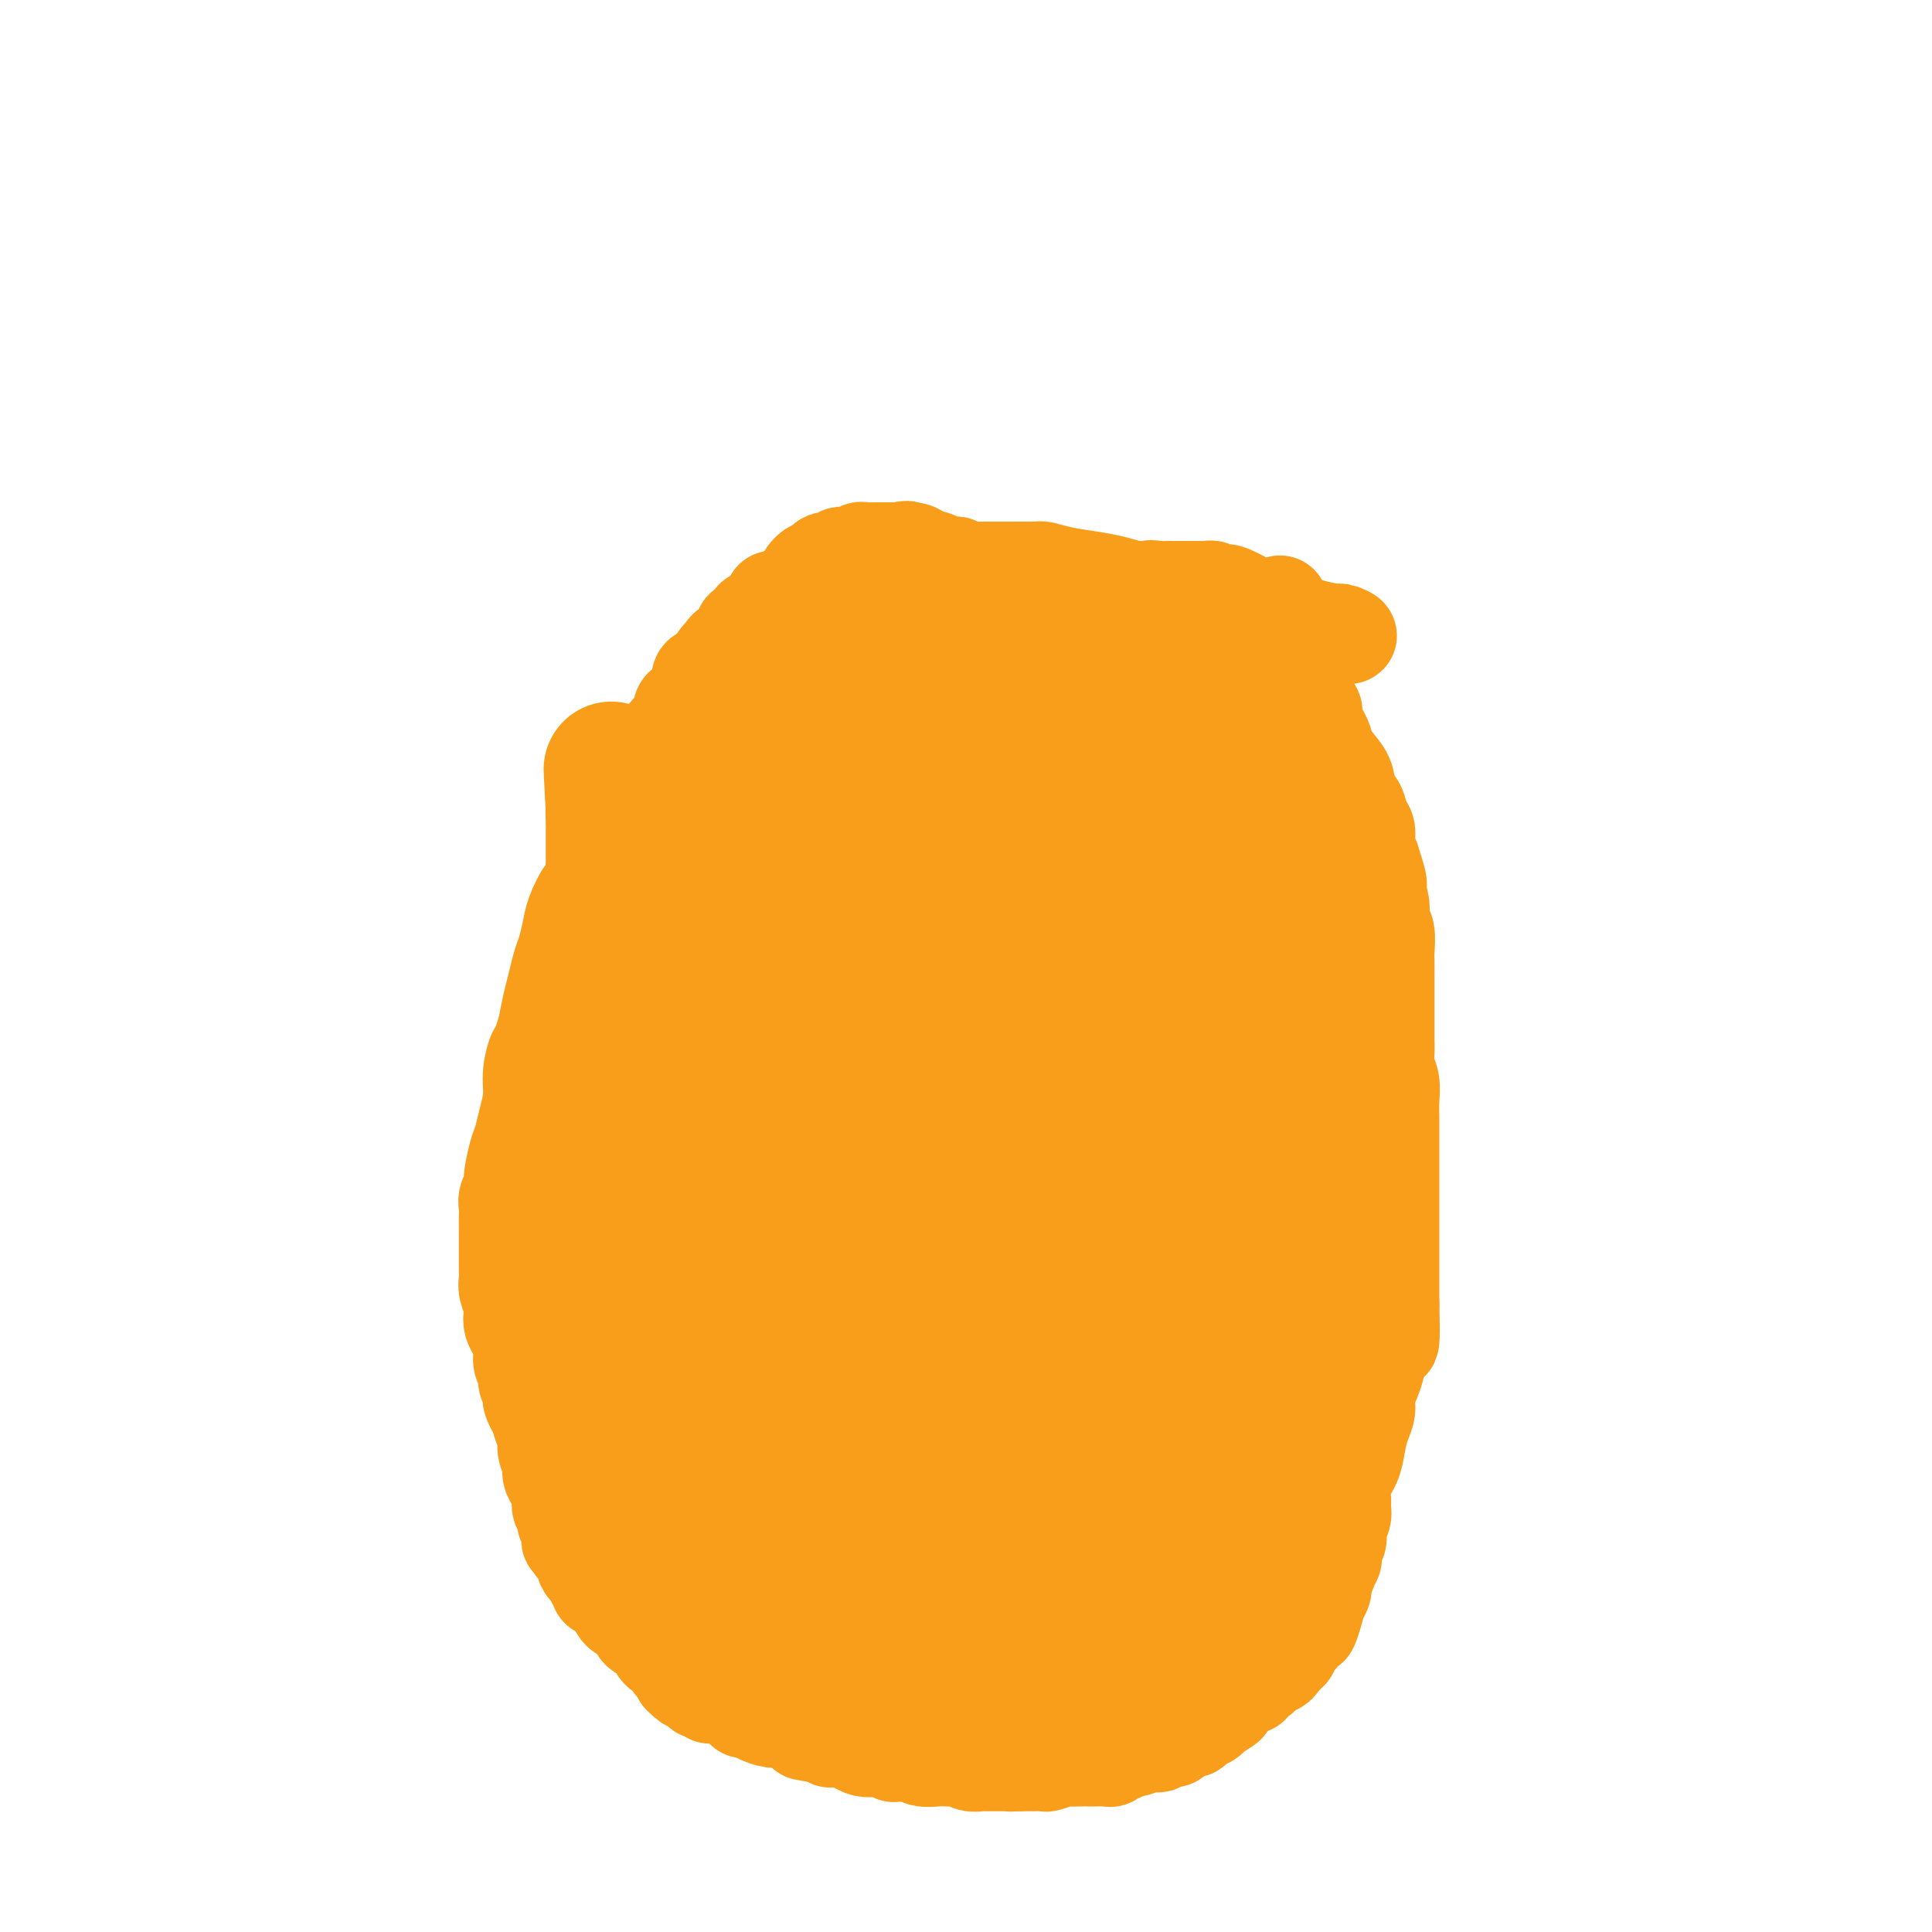<svg viewBox='0 0 400 400' version='1.1' xmlns='http://www.w3.org/2000/svg' xmlns:xlink='http://www.w3.org/1999/xlink'><g fill='none' stroke='#F99E1B' stroke-width='20' stroke-linecap='round' stroke-linejoin='round'><path d='M160,127c-0.309,0.002 -0.618,0.004 -1,0c-0.382,-0.004 -0.837,-0.015 -1,0c-0.163,0.015 -0.033,0.056 0,0c0.033,-0.056 -0.030,-0.208 0,0c0.030,0.208 0.154,0.778 0,1c-0.154,0.222 -0.585,0.097 -1,0c-0.415,-0.097 -0.815,-0.165 -1,0c-0.185,0.165 -0.155,0.565 0,1c0.155,0.435 0.435,0.905 0,1c-0.435,0.095 -1.584,-0.187 -2,0c-0.416,0.187 -0.101,0.842 0,1c0.101,0.158 -0.014,-0.183 0,0c0.014,0.183 0.158,0.889 0,1c-0.158,0.111 -0.616,-0.372 -1,0c-0.384,0.372 -0.694,1.601 -1,2c-0.306,0.399 -0.607,-0.030 -1,0c-0.393,0.030 -0.879,0.519 -1,1c-0.121,0.481 0.122,0.954 0,1c-0.122,0.046 -0.610,-0.334 -1,0c-0.390,0.334 -0.683,1.381 -1,2c-0.317,0.619 -0.659,0.809 -1,1'/><path d='M147,139c-2.178,2.111 -1.124,1.387 -1,1c0.124,-0.387 -0.683,-0.437 -1,0c-0.317,0.437 -0.144,1.360 0,2c0.144,0.640 0.259,0.996 0,1c-0.259,0.004 -0.892,-0.346 -1,0c-0.108,0.346 0.309,1.387 0,2c-0.309,0.613 -1.343,0.797 -2,1c-0.657,0.203 -0.936,0.423 -1,1c-0.064,0.577 0.086,1.511 0,2c-0.086,0.489 -0.408,0.535 -1,1c-0.592,0.465 -1.454,1.350 -2,2c-0.546,0.650 -0.775,1.065 -1,2c-0.225,0.935 -0.446,2.390 -1,3c-0.554,0.610 -1.443,0.375 -2,1c-0.557,0.625 -0.783,2.108 -1,3c-0.217,0.892 -0.424,1.191 -1,2c-0.576,0.809 -1.520,2.128 -2,3c-0.480,0.872 -0.496,1.299 -1,2c-0.504,0.701 -1.497,1.677 -2,3c-0.503,1.323 -0.515,2.992 -1,4c-0.485,1.008 -1.443,1.354 -2,2c-0.557,0.646 -0.712,1.593 -1,3c-0.288,1.407 -0.707,3.276 -1,4c-0.293,0.724 -0.460,0.303 -1,1c-0.540,0.697 -1.454,2.510 -2,4c-0.546,1.490 -0.724,2.655 -1,4c-0.276,1.345 -0.651,2.869 -1,4c-0.349,1.131 -0.671,1.870 -1,3c-0.329,1.130 -0.666,2.650 -1,4c-0.334,1.350 -0.667,2.528 -1,4c-0.333,1.472 -0.667,3.236 -1,5'/><path d='M113,213c-2.091,6.523 -1.817,4.829 -2,5c-0.183,0.171 -0.822,2.206 -1,4c-0.178,1.794 0.106,3.345 0,5c-0.106,1.655 -0.602,3.412 -1,5c-0.398,1.588 -0.699,3.006 -1,4c-0.301,0.994 -0.602,1.565 -1,3c-0.398,1.435 -0.891,3.735 -1,5c-0.109,1.265 0.167,1.494 0,2c-0.167,0.506 -0.777,1.290 -1,2c-0.223,0.710 -0.060,1.345 0,2c0.060,0.655 0.016,1.329 0,2c-0.016,0.671 -0.004,1.338 0,2c0.004,0.662 0.001,1.318 0,2c-0.001,0.682 -0.001,1.389 0,2c0.001,0.611 0.004,1.126 0,2c-0.004,0.874 -0.015,2.107 0,3c0.015,0.893 0.056,1.447 0,2c-0.056,0.553 -0.208,1.106 0,2c0.208,0.894 0.778,2.129 1,3c0.222,0.871 0.097,1.378 0,2c-0.097,0.622 -0.166,1.360 0,2c0.166,0.640 0.565,1.182 1,2c0.435,0.818 0.905,1.910 1,3c0.095,1.090 -0.185,2.176 0,3c0.185,0.824 0.833,1.386 1,2c0.167,0.614 -0.149,1.282 0,2c0.149,0.718 0.761,1.488 1,2c0.239,0.512 0.105,0.766 0,1c-0.105,0.234 -0.182,0.448 0,1c0.182,0.552 0.623,1.444 1,2c0.377,0.556 0.688,0.778 1,1'/><path d='M112,293c0.863,3.308 0.020,2.080 0,2c-0.020,-0.080 0.782,0.990 1,2c0.218,1.010 -0.148,1.960 0,3c0.148,1.040 0.809,2.170 1,3c0.191,0.830 -0.088,1.359 0,2c0.088,0.641 0.544,1.394 1,2c0.456,0.606 0.910,1.065 1,2c0.090,0.935 -0.186,2.345 0,3c0.186,0.655 0.835,0.557 1,1c0.165,0.443 -0.153,1.429 0,2c0.153,0.571 0.777,0.726 1,1c0.223,0.274 0.046,0.665 0,1c-0.046,0.335 0.039,0.612 0,1c-0.039,0.388 -0.203,0.888 0,1c0.203,0.112 0.771,-0.162 1,0c0.229,0.162 0.118,0.761 0,1c-0.118,0.239 -0.242,0.120 0,0c0.242,-0.120 0.850,-0.239 1,0c0.150,0.239 -0.157,0.837 0,1c0.157,0.163 0.777,-0.110 1,0c0.223,0.110 0.050,0.602 0,1c-0.050,0.398 0.024,0.703 0,1c-0.024,0.297 -0.146,0.587 0,1c0.146,0.413 0.561,0.951 1,1c0.439,0.049 0.901,-0.389 1,0c0.099,0.389 -0.167,1.607 0,2c0.167,0.393 0.766,-0.039 1,0c0.234,0.039 0.101,0.549 0,1c-0.101,0.451 -0.172,0.843 0,1c0.172,0.157 0.586,0.078 1,0'/><path d='M125,329c1.040,1.735 0.139,0.573 0,0c-0.139,-0.573 0.484,-0.557 1,0c0.516,0.557 0.926,1.656 1,2c0.074,0.344 -0.187,-0.066 0,0c0.187,0.066 0.824,0.609 1,1c0.176,0.391 -0.107,0.631 0,1c0.107,0.369 0.603,0.869 1,1c0.397,0.131 0.694,-0.106 1,0c0.306,0.106 0.621,0.554 1,1c0.379,0.446 0.823,0.889 1,1c0.177,0.111 0.089,-0.112 0,0c-0.089,0.112 -0.178,0.558 0,1c0.178,0.442 0.625,0.879 1,1c0.375,0.121 0.679,-0.074 1,0c0.321,0.074 0.659,0.416 1,1c0.341,0.584 0.684,1.410 1,2c0.316,0.590 0.606,0.946 1,1c0.394,0.054 0.893,-0.192 1,0c0.107,0.192 -0.178,0.821 0,1c0.178,0.179 0.818,-0.093 1,0c0.182,0.093 -0.095,0.550 0,1c0.095,0.450 0.562,0.894 1,1c0.438,0.106 0.849,-0.125 1,0c0.151,0.125 0.043,0.607 0,1c-0.043,0.393 -0.022,0.696 0,1'/><path d='M141,347c2.719,2.780 1.516,0.730 1,0c-0.516,-0.730 -0.345,-0.139 0,0c0.345,0.139 0.863,-0.174 1,0c0.137,0.174 -0.108,0.835 0,1c0.108,0.165 0.568,-0.166 1,0c0.432,0.166 0.838,0.828 1,1c0.162,0.172 0.082,-0.146 0,0c-0.082,0.146 -0.166,0.757 0,1c0.166,0.243 0.580,0.117 1,0c0.420,-0.117 0.844,-0.224 1,0c0.156,0.224 0.045,0.778 0,1c-0.045,0.222 -0.022,0.111 0,0'/><path d='M265,125c0.002,0.335 0.003,0.670 0,1c-0.003,0.330 -0.012,0.654 0,1c0.012,0.346 0.045,0.714 0,1c-0.045,0.286 -0.167,0.489 0,1c0.167,0.511 0.623,1.328 1,2c0.377,0.672 0.673,1.199 1,2c0.327,0.801 0.684,1.878 1,3c0.316,1.122 0.590,2.291 1,3c0.410,0.709 0.954,0.959 1,2c0.046,1.041 -0.407,2.871 0,4c0.407,1.129 1.675,1.555 2,2c0.325,0.445 -0.292,0.908 0,2c0.292,1.092 1.493,2.811 2,4c0.507,1.189 0.321,1.847 1,3c0.679,1.153 2.223,2.802 3,4c0.777,1.198 0.787,1.944 1,3c0.213,1.056 0.631,2.421 1,3c0.369,0.579 0.690,0.371 1,1c0.310,0.629 0.609,2.097 1,3c0.391,0.903 0.875,1.243 1,2c0.125,0.757 -0.107,1.931 0,3c0.107,1.069 0.554,2.035 1,3'/><path d='M284,178c2.896,8.750 0.636,4.124 0,3c-0.636,-1.124 0.351,1.253 1,3c0.649,1.747 0.958,2.862 1,4c0.042,1.138 -0.185,2.299 0,3c0.185,0.701 0.782,0.944 1,2c0.218,1.056 0.059,2.926 0,4c-0.059,1.074 -0.016,1.354 0,2c0.016,0.646 0.004,1.660 0,3c-0.004,1.340 -0.001,3.005 0,4c0.001,0.995 -0.001,1.319 0,2c0.001,0.681 0.004,1.718 0,3c-0.004,1.282 -0.015,2.810 0,4c0.015,1.190 0.057,2.041 0,3c-0.057,0.959 -0.211,2.026 0,3c0.211,0.974 0.789,1.856 1,3c0.211,1.144 0.057,2.550 0,4c-0.057,1.450 -0.015,2.944 0,4c0.015,1.056 0.004,1.674 0,3c-0.004,1.326 -0.001,3.360 0,5c0.001,1.640 0.000,2.886 0,4c-0.000,1.114 -0.000,2.094 0,3c0.000,0.906 0.000,1.737 0,3c-0.000,1.263 -0.000,2.959 0,4c0.000,1.041 0.000,1.429 0,2c-0.000,0.571 -0.000,1.326 0,2c0.000,0.674 0.000,1.269 0,2c-0.000,0.731 -0.000,1.599 0,2c0.000,0.401 0.000,0.334 0,1c-0.000,0.666 -0.000,2.064 0,3c0.000,0.936 0.000,1.410 0,2c-0.000,0.590 -0.000,1.295 0,2'/><path d='M288,270c0.391,14.579 -0.631,5.028 -1,2c-0.369,-3.028 -0.084,0.469 0,2c0.084,1.531 -0.034,1.097 0,1c0.034,-0.097 0.220,0.143 0,1c-0.220,0.857 -0.846,2.330 -1,3c-0.154,0.670 0.165,0.539 0,1c-0.165,0.461 -0.814,1.516 -1,2c-0.186,0.484 0.091,0.397 0,1c-0.091,0.603 -0.549,1.897 -1,3c-0.451,1.103 -0.893,2.016 -1,3c-0.107,0.984 0.121,2.038 0,3c-0.121,0.962 -0.593,1.833 -1,3c-0.407,1.167 -0.750,2.630 -1,4c-0.250,1.370 -0.406,2.646 -1,4c-0.594,1.354 -1.627,2.787 -2,4c-0.373,1.213 -0.086,2.208 0,3c0.086,0.792 -0.028,1.382 0,2c0.028,0.618 0.200,1.264 0,2c-0.200,0.736 -0.772,1.563 -1,2c-0.228,0.437 -0.113,0.483 0,1c0.113,0.517 0.222,1.505 0,2c-0.222,0.495 -0.777,0.497 -1,1c-0.223,0.503 -0.116,1.507 0,2c0.116,0.493 0.241,0.475 0,1c-0.241,0.525 -0.849,1.593 -1,2c-0.151,0.407 0.157,0.154 0,0c-0.157,-0.154 -0.777,-0.207 -1,0c-0.223,0.207 -0.050,0.674 0,1c0.050,0.326 -0.025,0.511 0,1c0.025,0.489 0.150,1.283 0,2c-0.150,0.717 -0.575,1.359 -1,2'/><path d='M273,331c-2.708,10.085 -1.977,4.796 -2,3c-0.023,-1.796 -0.798,-0.100 -1,1c-0.202,1.100 0.170,1.604 0,2c-0.170,0.396 -0.882,0.684 -1,1c-0.118,0.316 0.357,0.659 0,1c-0.357,0.341 -1.546,0.679 -2,1c-0.454,0.321 -0.173,0.626 0,1c0.173,0.374 0.239,0.817 0,1c-0.239,0.183 -0.781,0.104 -1,0c-0.219,-0.104 -0.114,-0.234 0,0c0.114,0.234 0.238,0.832 0,1c-0.238,0.168 -0.837,-0.095 -1,0c-0.163,0.095 0.110,0.546 0,1c-0.110,0.454 -0.604,0.910 -1,1c-0.396,0.090 -0.694,-0.186 -1,0c-0.306,0.186 -0.621,0.834 -1,1c-0.379,0.166 -0.824,-0.149 -1,0c-0.176,0.149 -0.085,0.762 0,1c0.085,0.238 0.164,0.101 0,0c-0.164,-0.101 -0.573,-0.168 -1,0c-0.427,0.168 -0.874,0.569 -1,1c-0.126,0.431 0.068,0.892 0,1c-0.068,0.108 -0.400,-0.136 -1,0c-0.600,0.136 -1.469,0.652 -2,1c-0.531,0.348 -0.723,0.528 -1,1c-0.277,0.472 -0.638,1.236 -1,2'/><path d='M254,353c-2.257,1.726 -1.900,1.041 -2,1c-0.100,-0.041 -0.656,0.563 -1,1c-0.344,0.437 -0.477,0.708 -1,1c-0.523,0.292 -1.435,0.604 -2,1c-0.565,0.396 -0.781,0.877 -1,1c-0.219,0.123 -0.440,-0.112 -1,0c-0.560,0.112 -1.460,0.570 -2,1c-0.540,0.430 -0.722,0.833 -1,1c-0.278,0.167 -0.653,0.098 -1,0c-0.347,-0.098 -0.664,-0.223 -1,0c-0.336,0.223 -0.689,0.796 -1,1c-0.311,0.204 -0.580,0.041 -1,0c-0.420,-0.041 -0.992,0.040 -1,0c-0.008,-0.040 0.546,-0.203 0,0c-0.546,0.203 -2.192,0.771 -3,1c-0.808,0.229 -0.776,0.118 -1,0c-0.224,-0.118 -0.703,-0.242 -1,0c-0.297,0.242 -0.411,0.849 -1,1c-0.589,0.151 -1.654,-0.156 -2,0c-0.346,0.156 0.026,0.774 0,1c-0.026,0.226 -0.449,0.061 -1,0c-0.551,-0.061 -1.231,-0.017 -2,0c-0.769,0.017 -1.628,0.008 -2,0c-0.372,-0.008 -0.255,-0.016 -1,0c-0.745,0.016 -2.350,0.057 -3,0c-0.650,-0.057 -0.344,-0.211 -1,0c-0.656,0.211 -2.272,0.789 -3,1c-0.728,0.211 -0.566,0.057 -1,0c-0.434,-0.057 -1.463,-0.015 -2,0c-0.537,0.015 -0.582,0.004 -1,0c-0.418,-0.004 -1.209,-0.002 -2,0'/><path d='M211,365c-3.145,0.155 -2.008,0.041 -2,0c0.008,-0.041 -1.114,-0.010 -2,0c-0.886,0.010 -1.537,-0.001 -2,0c-0.463,0.001 -0.739,0.014 -1,0c-0.261,-0.014 -0.507,-0.056 -1,0c-0.493,0.056 -1.233,0.211 -2,0c-0.767,-0.211 -1.560,-0.788 -2,-1c-0.440,-0.212 -0.526,-0.061 -1,0c-0.474,0.061 -1.335,0.030 -2,0c-0.665,-0.030 -1.133,-0.061 -2,0c-0.867,0.061 -2.131,0.212 -3,0c-0.869,-0.212 -1.341,-0.788 -2,-1c-0.659,-0.212 -1.503,-0.061 -2,0c-0.497,0.061 -0.647,0.030 -1,0c-0.353,-0.030 -0.909,-0.060 -1,0c-0.091,0.060 0.284,0.209 0,0c-0.284,-0.209 -1.228,-0.778 -2,-1c-0.772,-0.222 -1.372,-0.098 -2,0c-0.628,0.098 -1.285,0.170 -2,0c-0.715,-0.170 -1.488,-0.582 -2,-1c-0.512,-0.418 -0.764,-0.843 -1,-1c-0.236,-0.157 -0.455,-0.046 -1,0c-0.545,0.046 -1.417,0.026 -2,0c-0.583,-0.026 -0.877,-0.060 -1,0c-0.123,0.060 -0.074,0.212 0,0c0.074,-0.212 0.174,-0.788 0,-1c-0.174,-0.212 -0.621,-0.061 -1,0c-0.379,0.061 -0.689,0.030 -1,0'/><path d='M170,359c-6.440,-0.864 -2.041,-0.025 -1,0c1.041,0.025 -1.278,-0.764 -2,-1c-0.722,-0.236 0.152,0.081 0,0c-0.152,-0.081 -1.328,-0.560 -2,-1c-0.672,-0.440 -0.838,-0.840 -1,-1c-0.162,-0.160 -0.321,-0.081 -1,0c-0.679,0.081 -1.880,0.162 -3,0c-1.120,-0.162 -2.159,-0.569 -3,-1c-0.841,-0.431 -1.482,-0.888 -2,-1c-0.518,-0.112 -0.912,0.120 -1,0c-0.088,-0.120 0.130,-0.593 0,-1c-0.130,-0.407 -0.610,-0.747 -1,-1c-0.390,-0.253 -0.692,-0.418 -1,-1c-0.308,-0.582 -0.621,-1.580 -1,-3c-0.379,-1.420 -0.822,-3.263 -1,-4c-0.178,-0.737 -0.089,-0.369 0,0'/><path d='M160,124c0.198,-0.031 0.395,-0.061 1,0c0.605,0.061 1.616,0.214 2,0c0.384,-0.214 0.141,-0.793 0,-1c-0.141,-0.207 -0.179,-0.041 0,0c0.179,0.041 0.573,-0.044 1,0c0.427,0.044 0.885,0.218 1,0c0.115,-0.218 -0.112,-0.828 0,-1c0.112,-0.172 0.565,0.095 1,0c0.435,-0.095 0.852,-0.551 1,-1c0.148,-0.449 0.026,-0.891 0,-1c-0.026,-0.109 0.045,0.115 0,0c-0.045,-0.115 -0.204,-0.569 0,-1c0.204,-0.431 0.773,-0.837 1,-1c0.227,-0.163 0.114,-0.081 0,0'/><path d='M168,118c1.415,-0.884 0.953,-0.093 1,0c0.047,0.093 0.604,-0.511 1,-1c0.396,-0.489 0.632,-0.862 1,-1c0.368,-0.138 0.868,-0.041 1,0c0.132,0.041 -0.105,0.025 0,0c0.105,-0.025 0.553,-0.060 1,0c0.447,0.060 0.893,0.213 1,0c0.107,-0.213 -0.126,-0.793 0,-1c0.126,-0.207 0.611,-0.041 1,0c0.389,0.041 0.681,-0.041 1,0c0.319,0.041 0.664,0.207 1,0c0.336,-0.207 0.663,-0.788 1,-1c0.337,-0.212 0.686,-0.057 1,0c0.314,0.057 0.595,0.015 1,0c0.405,-0.015 0.936,-0.004 1,0c0.064,0.004 -0.337,0.001 0,0c0.337,-0.001 1.414,-0.000 2,0c0.586,0.000 0.683,0.000 1,0c0.317,-0.000 0.855,-0.000 1,0c0.145,0.000 -0.101,0.000 0,0c0.101,-0.000 0.551,-0.000 1,0'/><path d='M186,114c2.910,-0.606 1.185,-0.120 1,0c-0.185,0.120 1.169,-0.126 2,0c0.831,0.126 1.139,0.622 2,1c0.861,0.378 2.273,0.636 3,1c0.727,0.364 0.768,0.833 1,1c0.232,0.167 0.656,0.031 1,0c0.344,-0.031 0.607,0.044 1,0c0.393,-0.044 0.917,-0.208 1,0c0.083,0.208 -0.275,0.788 0,1c0.275,0.212 1.182,0.057 2,0c0.818,-0.057 1.546,-0.015 2,0c0.454,0.015 0.634,0.004 1,0c0.366,-0.004 0.918,-0.001 1,0c0.082,0.001 -0.305,0.000 0,0c0.305,-0.000 1.304,-0.000 2,0c0.696,0.000 1.090,0.000 2,0c0.910,-0.000 2.336,-0.001 3,0c0.664,0.001 0.566,0.003 1,0c0.434,-0.003 1.399,-0.012 2,0c0.601,0.012 0.838,0.044 1,0c0.162,-0.044 0.248,-0.166 1,0c0.752,0.166 2.170,0.619 4,1c1.830,0.381 4.070,0.691 6,1c1.930,0.309 3.548,0.619 5,1c1.452,0.381 2.737,0.833 4,1c1.263,0.167 2.504,0.048 3,0c0.496,-0.048 0.248,-0.024 0,0'/><path d='M238,122c8.221,1.238 2.773,0.332 1,0c-1.773,-0.332 0.128,-0.089 1,0c0.872,0.089 0.716,0.024 1,0c0.284,-0.024 1.007,-0.006 2,0c0.993,0.006 2.255,0.002 3,0c0.745,-0.002 0.973,-0.000 1,0c0.027,0.000 -0.147,-0.001 0,0c0.147,0.001 0.617,0.004 1,0c0.383,-0.004 0.680,-0.014 1,0c0.320,0.014 0.662,0.053 1,0c0.338,-0.053 0.673,-0.198 1,0c0.327,0.198 0.646,0.739 1,1c0.354,0.261 0.744,0.241 1,0c0.256,-0.241 0.378,-0.704 2,0c1.622,0.704 4.744,2.574 8,4c3.256,1.426 6.644,2.407 9,3c2.356,0.593 3.678,0.796 5,1'/><path d='M277,131c3.675,1.238 1.861,0.332 1,0c-0.861,-0.332 -0.770,-0.089 -1,0c-0.230,0.089 -0.780,0.026 -1,0c-0.220,-0.026 -0.110,-0.013 0,0'/></g>
<g fill='none' stroke='#F99E1B' stroke-width='28' stroke-linecap='round' stroke-linejoin='round'><path d='M246,171c-0.052,0.432 -0.104,0.864 0,1c0.104,0.136 0.363,-0.025 0,1c-0.363,1.025 -1.348,3.235 -2,6c-0.652,2.765 -0.970,6.086 -2,10c-1.030,3.914 -2.773,8.421 -5,13c-2.227,4.579 -4.940,9.228 -7,13c-2.060,3.772 -3.467,6.666 -5,9c-1.533,2.334 -3.192,4.107 -4,5c-0.808,0.893 -0.766,0.906 -1,1c-0.234,0.094 -0.743,0.269 -1,-2c-0.257,-2.269 -0.260,-6.984 0,-12c0.260,-5.016 0.785,-10.335 1,-15c0.215,-4.665 0.122,-8.675 1,-13c0.878,-4.325 2.728,-8.965 4,-13c1.272,-4.035 1.967,-7.467 3,-11c1.033,-3.533 2.405,-7.168 3,-9c0.595,-1.832 0.412,-1.860 0,-2c-0.412,-0.140 -1.053,-0.392 -1,0c0.053,0.392 0.799,1.426 0,3c-0.799,1.574 -3.142,3.687 -5,6c-1.858,2.313 -3.230,4.826 -5,7c-1.770,2.174 -3.938,4.008 -5,5c-1.062,0.992 -1.018,1.140 -1,1c0.018,-0.140 0.009,-0.570 0,-1'/><path d='M214,174c-2.475,2.027 -0.163,-2.405 1,-6c1.163,-3.595 1.177,-6.354 2,-9c0.823,-2.646 2.454,-5.181 3,-7c0.546,-1.819 0.008,-2.922 0,-4c-0.008,-1.078 0.514,-2.131 0,-3c-0.514,-0.869 -2.064,-1.554 -3,-2c-0.936,-0.446 -1.260,-0.654 -2,-1c-0.740,-0.346 -1.898,-0.829 -4,-1c-2.102,-0.171 -5.149,-0.031 -8,0c-2.851,0.031 -5.507,-0.048 -8,0c-2.493,0.048 -4.822,0.223 -7,1c-2.178,0.777 -4.203,2.155 -6,3c-1.797,0.845 -3.366,1.156 -5,2c-1.634,0.844 -3.334,2.222 -4,3c-0.666,0.778 -0.299,0.958 0,1c0.299,0.042 0.529,-0.054 1,0c0.471,0.054 1.184,0.258 2,0c0.816,-0.258 1.735,-0.978 3,-2c1.265,-1.022 2.877,-2.346 4,-4c1.123,-1.654 1.758,-3.638 2,-5c0.242,-1.362 0.090,-2.102 0,-3c-0.090,-0.898 -0.119,-1.954 0,-3c0.119,-1.046 0.385,-2.083 0,-3c-0.385,-0.917 -1.421,-1.715 -2,-2c-0.579,-0.285 -0.702,-0.056 -1,0c-0.298,0.056 -0.773,-0.062 -1,0c-0.227,0.062 -0.208,0.303 -1,0c-0.792,-0.303 -2.396,-1.152 -4,-2'/><path d='M176,127c-2.149,-0.618 -3.021,-0.163 -4,0c-0.979,0.163 -2.066,0.033 -3,0c-0.934,-0.033 -1.715,0.032 -2,0c-0.285,-0.032 -0.075,-0.162 0,0c0.075,0.162 0.015,0.617 0,1c-0.015,0.383 0.016,0.693 0,1c-0.016,0.307 -0.080,0.612 0,1c0.080,0.388 0.304,0.859 1,1c0.696,0.141 1.864,-0.050 3,0c1.136,0.050 2.241,0.339 3,1c0.759,0.661 1.173,1.694 2,2c0.827,0.306 2.068,-0.114 3,0c0.932,0.114 1.557,0.763 2,1c0.443,0.237 0.705,0.064 1,0c0.295,-0.064 0.623,-0.017 1,0c0.377,0.017 0.802,0.005 2,0c1.198,-0.005 3.169,-0.001 5,0c1.831,0.001 3.521,0.000 5,0c1.479,-0.000 2.748,-0.000 4,0c1.252,0.000 2.488,0.000 4,0c1.512,-0.000 3.302,0.000 5,0c1.698,-0.000 3.305,-0.000 4,0c0.695,0.000 0.479,0.001 1,0c0.521,-0.001 1.781,-0.004 3,0c1.219,0.004 2.399,0.015 4,0c1.601,-0.015 3.625,-0.056 5,0c1.375,0.056 2.101,0.207 3,0c0.899,-0.207 1.971,-0.774 3,-1c1.029,-0.226 2.014,-0.113 3,0'/><path d='M234,134c8.538,-0.155 3.885,-0.043 3,0c-0.885,0.043 2.000,0.017 4,0c2.000,-0.017 3.114,-0.024 4,0c0.886,0.024 1.543,0.078 2,0c0.457,-0.078 0.714,-0.290 1,0c0.286,0.290 0.602,1.081 1,2c0.398,0.919 0.877,1.967 1,3c0.123,1.033 -0.111,2.050 0,3c0.111,0.950 0.565,1.832 1,3c0.435,1.168 0.849,2.623 1,4c0.151,1.377 0.040,2.675 0,4c-0.040,1.325 -0.007,2.676 0,4c0.007,1.324 -0.012,2.619 0,4c0.012,1.381 0.056,2.847 0,4c-0.056,1.153 -0.211,1.992 0,3c0.211,1.008 0.789,2.186 1,3c0.211,0.814 0.055,1.266 0,2c-0.055,0.734 -0.011,1.751 0,2c0.011,0.249 -0.012,-0.268 0,0c0.012,0.268 0.059,1.323 0,2c-0.059,0.677 -0.222,0.978 0,2c0.222,1.022 0.830,2.766 1,4c0.170,1.234 -0.099,1.960 0,3c0.099,1.040 0.565,2.395 1,4c0.435,1.605 0.839,3.458 1,5c0.161,1.542 0.081,2.771 0,4'/><path d='M256,199c1.094,10.035 0.828,5.123 1,4c0.172,-1.123 0.782,1.542 1,3c0.218,1.458 0.045,1.709 0,2c-0.045,0.291 0.040,0.623 0,1c-0.040,0.377 -0.203,0.801 0,1c0.203,0.199 0.773,0.175 1,0c0.227,-0.175 0.112,-0.500 0,-1c-0.112,-0.500 -0.223,-1.174 0,-2c0.223,-0.826 0.778,-1.805 1,-3c0.222,-1.195 0.111,-2.608 0,-4c-0.111,-1.392 -0.222,-2.763 0,-4c0.222,-1.237 0.777,-2.340 1,-4c0.223,-1.660 0.112,-3.876 0,-6c-0.112,-2.124 -0.226,-4.155 0,-6c0.226,-1.845 0.793,-3.504 1,-5c0.207,-1.496 0.056,-2.829 0,-4c-0.056,-1.171 -0.015,-2.180 0,-3c0.015,-0.820 0.004,-1.452 0,-2c-0.004,-0.548 -0.001,-1.014 0,-1c0.001,0.014 0.001,0.507 0,1'/><path d='M262,166c1.024,-6.408 1.584,-0.929 2,2c0.416,2.929 0.690,3.306 1,5c0.310,1.694 0.658,4.703 1,7c0.342,2.297 0.680,3.882 1,6c0.320,2.118 0.622,4.769 1,7c0.378,2.231 0.833,4.042 1,6c0.167,1.958 0.045,4.061 0,6c-0.045,1.939 -0.012,3.712 0,5c0.012,1.288 0.003,2.091 0,3c-0.003,0.909 -0.001,1.923 0,3c0.001,1.077 0.000,2.217 0,3c-0.000,0.783 -0.000,1.209 0,2c0.000,0.791 0.001,1.948 0,3c-0.001,1.052 -0.004,2.000 0,3c0.004,1.000 0.015,2.053 0,3c-0.015,0.947 -0.057,1.789 0,3c0.057,1.211 0.212,2.792 0,4c-0.212,1.208 -0.793,2.042 -1,3c-0.207,0.958 -0.041,2.039 0,3c0.041,0.961 -0.042,1.800 0,3c0.042,1.200 0.208,2.759 0,4c-0.208,1.241 -0.792,2.162 -1,3c-0.208,0.838 -0.042,1.591 0,3c0.042,1.409 -0.041,3.473 0,5c0.041,1.527 0.207,2.519 0,4c-0.207,1.481 -0.787,3.453 -1,5c-0.213,1.547 -0.060,2.669 0,4c0.060,1.331 0.026,2.872 0,4c-0.026,1.128 -0.046,1.842 0,3c0.046,1.158 0.156,2.759 0,4c-0.156,1.241 -0.578,2.120 -1,3'/><path d='M265,288c-0.619,14.618 -0.165,6.663 0,4c0.165,-2.663 0.042,-0.033 0,2c-0.042,2.033 -0.001,3.468 0,4c0.001,0.532 -0.037,0.162 0,1c0.037,0.838 0.149,2.885 0,4c-0.149,1.115 -0.561,1.298 -1,2c-0.439,0.702 -0.907,1.921 -1,3c-0.093,1.079 0.187,2.017 0,3c-0.187,0.983 -0.841,2.011 -1,3c-0.159,0.989 0.179,1.939 0,3c-0.179,1.061 -0.874,2.234 -1,3c-0.126,0.766 0.316,1.126 0,2c-0.316,0.874 -1.390,2.263 -2,3c-0.610,0.737 -0.754,0.824 -1,1c-0.246,0.176 -0.592,0.442 -1,1c-0.408,0.558 -0.878,1.406 -1,2c-0.122,0.594 0.104,0.932 0,1c-0.104,0.068 -0.539,-0.135 -1,0c-0.461,0.135 -0.950,0.610 -1,1c-0.050,0.390 0.337,0.697 0,1c-0.337,0.303 -1.400,0.602 -2,1c-0.600,0.398 -0.737,0.894 -1,1c-0.263,0.106 -0.651,-0.179 -1,0c-0.349,0.179 -0.660,0.823 -1,1c-0.340,0.177 -0.709,-0.111 -1,0c-0.291,0.111 -0.505,0.622 -1,1c-0.495,0.378 -1.271,0.623 -2,1c-0.729,0.377 -1.412,0.884 -2,1c-0.588,0.116 -1.081,-0.161 -2,0c-0.919,0.161 -2.262,0.760 -3,1c-0.738,0.240 -0.869,0.120 -1,0'/><path d='M237,339c-2.854,0.940 -2.987,0.792 -3,1c-0.013,0.208 0.096,0.774 0,1c-0.096,0.226 -0.397,0.113 -1,0c-0.603,-0.113 -1.509,-0.226 -2,0c-0.491,0.226 -0.568,0.793 -1,1c-0.432,0.207 -1.220,0.056 -2,0c-0.780,-0.056 -1.552,-0.015 -2,0c-0.448,0.015 -0.571,0.004 -1,0c-0.429,-0.004 -1.165,-0.001 -2,0c-0.835,0.001 -1.770,0.000 -2,0c-0.230,-0.000 0.244,-0.001 0,0c-0.244,0.001 -1.205,0.002 -2,0c-0.795,-0.002 -1.424,-0.008 -2,0c-0.576,0.008 -1.099,0.031 -2,0c-0.901,-0.031 -2.181,-0.116 -3,0c-0.819,0.116 -1.177,0.434 -2,0c-0.823,-0.434 -2.112,-1.618 -3,-2c-0.888,-0.382 -1.377,0.039 -2,0c-0.623,-0.039 -1.381,-0.539 -2,-1c-0.619,-0.461 -1.098,-0.882 -2,-1c-0.902,-0.118 -2.228,0.066 -3,0c-0.772,-0.066 -0.992,-0.384 -2,-1c-1.008,-0.616 -2.805,-1.530 -4,-2c-1.195,-0.470 -1.789,-0.496 -3,-1c-1.211,-0.504 -3.040,-1.486 -4,-2c-0.960,-0.514 -1.051,-0.560 -2,-1c-0.949,-0.440 -2.757,-1.272 -4,-2c-1.243,-0.728 -1.921,-1.350 -3,-2c-1.079,-0.650 -2.560,-1.329 -4,-2c-1.440,-0.671 -2.840,-1.335 -4,-2c-1.160,-0.665 -2.080,-1.333 -3,-2'/><path d='M165,321c-7.463,-3.602 -2.621,-2.108 -2,-2c0.621,0.108 -2.981,-1.170 -5,-2c-2.019,-0.830 -2.456,-1.211 -3,-2c-0.544,-0.789 -1.195,-1.986 -2,-3c-0.805,-1.014 -1.764,-1.846 -3,-3c-1.236,-1.154 -2.750,-2.632 -4,-4c-1.250,-1.368 -2.237,-2.627 -3,-4c-0.763,-1.373 -1.303,-2.862 -2,-4c-0.697,-1.138 -1.552,-1.927 -2,-3c-0.448,-1.073 -0.488,-2.432 -1,-4c-0.512,-1.568 -1.495,-3.346 -2,-5c-0.505,-1.654 -0.531,-3.186 -1,-5c-0.469,-1.814 -1.380,-3.911 -2,-6c-0.620,-2.089 -0.950,-4.168 -1,-6c-0.050,-1.832 0.179,-3.415 0,-5c-0.179,-1.585 -0.766,-3.170 -1,-5c-0.234,-1.830 -0.116,-3.903 0,-6c0.116,-2.097 0.229,-4.218 0,-6c-0.229,-1.782 -0.801,-3.225 -1,-5c-0.199,-1.775 -0.024,-3.881 0,-6c0.024,-2.119 -0.102,-4.250 0,-7c0.102,-2.750 0.434,-6.117 0,-9c-0.434,-2.883 -1.633,-5.281 -2,-8c-0.367,-2.719 0.098,-5.759 0,-8c-0.098,-2.241 -0.758,-3.685 -1,-6c-0.242,-2.315 -0.065,-5.502 0,-8c0.065,-2.498 0.017,-4.308 0,-6c-0.017,-1.692 -0.005,-3.268 0,-5c0.005,-1.732 0.001,-3.620 0,-5c-0.001,-1.380 -0.000,-2.251 0,-3c0.000,-0.749 0.000,-1.374 0,-2'/><path d='M127,168c-0.907,-16.635 -0.174,-5.222 0,-1c0.174,4.222 -0.211,1.252 0,0c0.211,-1.252 1.019,-0.786 2,-1c0.981,-0.214 2.137,-1.109 3,-2c0.863,-0.891 1.434,-1.777 2,-2c0.566,-0.223 1.127,0.217 2,0c0.873,-0.217 2.057,-1.093 3,-2c0.943,-0.907 1.644,-1.847 2,-2c0.356,-0.153 0.366,0.480 1,0c0.634,-0.480 1.892,-2.072 3,-3c1.108,-0.928 2.065,-1.191 3,-2c0.935,-0.809 1.847,-2.164 3,-3c1.153,-0.836 2.546,-1.152 3,-2c0.454,-0.848 -0.032,-2.227 0,-3c0.032,-0.773 0.581,-0.938 1,-1c0.419,-0.062 0.706,-0.019 1,0c0.294,0.019 0.593,0.013 1,0c0.407,-0.013 0.922,-0.034 1,0c0.078,0.034 -0.281,0.123 0,1c0.281,0.877 1.203,2.541 2,4c0.797,1.459 1.468,2.714 2,4c0.532,1.286 0.926,2.602 1,4c0.074,1.398 -0.172,2.876 0,4c0.172,1.124 0.764,1.892 1,3c0.236,1.108 0.118,2.554 0,4'/><path d='M164,168c1.152,4.223 0.533,2.780 0,3c-0.533,0.220 -0.980,2.102 -1,4c-0.020,1.898 0.387,3.812 0,5c-0.387,1.188 -1.567,1.650 -2,2c-0.433,0.350 -0.118,0.589 0,1c0.118,0.411 0.039,0.993 0,1c-0.039,0.007 -0.037,-0.561 0,-1c0.037,-0.439 0.108,-0.749 0,-2c-0.108,-1.251 -0.394,-3.443 0,-6c0.394,-2.557 1.468,-5.481 2,-8c0.532,-2.519 0.521,-4.635 1,-7c0.479,-2.365 1.448,-4.978 2,-7c0.552,-2.022 0.686,-3.451 1,-4c0.314,-0.549 0.809,-0.218 1,0c0.191,0.218 0.080,0.324 0,1c-0.080,0.676 -0.127,1.924 -1,4c-0.873,2.076 -2.572,4.982 -4,8c-1.428,3.018 -2.586,6.150 -4,10c-1.414,3.850 -3.086,8.418 -5,12c-1.914,3.582 -4.072,6.177 -6,9c-1.928,2.823 -3.627,5.872 -5,8c-1.373,2.128 -2.420,3.333 -3,4c-0.580,0.667 -0.695,0.795 -1,1c-0.305,0.205 -0.802,0.487 -1,0c-0.198,-0.487 -0.099,-1.744 0,-3'/><path d='M138,203c-0.234,-1.562 0.183,-4.465 1,-8c0.817,-3.535 2.036,-7.700 3,-11c0.964,-3.300 1.673,-5.735 3,-9c1.327,-3.265 3.272,-7.361 5,-10c1.728,-2.639 3.238,-3.821 4,-5c0.762,-1.179 0.777,-2.354 1,-3c0.223,-0.646 0.654,-0.761 1,-1c0.346,-0.239 0.607,-0.602 1,0c0.393,0.602 0.917,2.168 1,4c0.083,1.832 -0.276,3.931 0,7c0.276,3.069 1.187,7.109 2,10c0.813,2.891 1.528,4.633 2,7c0.472,2.367 0.700,5.358 1,7c0.300,1.642 0.673,1.935 1,2c0.327,0.065 0.609,-0.099 1,0c0.391,0.099 0.890,0.462 1,0c0.110,-0.462 -0.170,-1.749 1,-4c1.170,-2.251 3.789,-5.465 6,-9c2.211,-3.535 4.014,-7.390 6,-11c1.986,-3.610 4.154,-6.974 6,-10c1.846,-3.026 3.370,-5.716 5,-8c1.630,-2.284 3.365,-4.164 4,-5c0.635,-0.836 0.170,-0.627 0,-1c-0.170,-0.373 -0.046,-1.327 0,0c0.046,1.327 0.012,4.934 0,9c-0.012,4.066 -0.004,8.590 0,13c0.004,4.410 0.002,8.705 0,13'/><path d='M194,180c-0.049,7.274 -0.172,8.458 0,11c0.172,2.542 0.638,6.443 1,9c0.362,2.557 0.621,3.769 1,4c0.379,0.231 0.880,-0.518 2,-3c1.120,-2.482 2.860,-6.696 5,-12c2.140,-5.304 4.678,-11.699 7,-17c2.322,-5.301 4.426,-9.510 7,-14c2.574,-4.490 5.617,-9.263 8,-13c2.383,-3.737 4.105,-6.439 5,-8c0.895,-1.561 0.963,-1.981 1,-2c0.037,-0.019 0.044,0.361 0,2c-0.044,1.639 -0.139,4.536 -1,8c-0.861,3.464 -2.489,7.496 -4,12c-1.511,4.504 -2.906,9.480 -4,14c-1.094,4.520 -1.888,8.585 -3,13c-1.112,4.415 -2.540,9.182 -4,13c-1.460,3.818 -2.950,6.687 -4,9c-1.050,2.313 -1.661,4.070 -2,5c-0.339,0.930 -0.406,1.032 0,0c0.406,-1.032 1.285,-3.200 3,-6c1.715,-2.800 4.266,-6.234 7,-10c2.734,-3.766 5.650,-7.865 9,-12c3.350,-4.135 7.133,-8.306 10,-11c2.867,-2.694 4.819,-3.913 6,-5c1.181,-1.087 1.590,-2.044 2,-3'/><path d='M246,164c5.765,-6.730 1.676,-0.054 0,4c-1.676,4.054 -0.939,5.487 -1,8c-0.061,2.513 -0.920,6.106 -2,10c-1.080,3.894 -2.382,8.089 -4,12c-1.618,3.911 -3.553,7.536 -5,11c-1.447,3.464 -2.406,6.765 -3,10c-0.594,3.235 -0.822,6.402 -2,9c-1.178,2.598 -3.304,4.627 -4,6c-0.696,1.373 0.039,2.092 0,3c-0.039,0.908 -0.853,2.006 -1,2c-0.147,-0.006 0.374,-1.116 1,-3c0.626,-1.884 1.359,-4.543 3,-8c1.641,-3.457 4.191,-7.713 6,-11c1.809,-3.287 2.878,-5.604 4,-8c1.122,-2.396 2.297,-4.870 3,-6c0.703,-1.130 0.933,-0.917 1,-1c0.067,-0.083 -0.028,-0.462 0,1c0.028,1.462 0.179,4.764 0,8c-0.179,3.236 -0.689,6.407 -1,10c-0.311,3.593 -0.424,7.607 -1,12c-0.576,4.393 -1.616,9.163 -2,13c-0.384,3.837 -0.113,6.740 0,9c0.113,2.260 0.069,3.878 0,5c-0.069,1.122 -0.163,1.749 0,2c0.163,0.251 0.581,0.125 1,0'/><path d='M239,262c-0.264,8.618 0.074,0.663 1,-4c0.926,-4.663 2.438,-6.034 4,-9c1.562,-2.966 3.175,-7.528 5,-12c1.825,-4.472 3.862,-8.856 5,-12c1.138,-3.144 1.378,-5.050 2,-7c0.622,-1.950 1.625,-3.945 2,-5c0.375,-1.055 0.123,-1.171 0,-1c-0.123,0.171 -0.117,0.630 0,1c0.117,0.370 0.347,0.653 0,2c-0.347,1.347 -1.269,3.758 -2,7c-0.731,3.242 -1.271,7.314 -2,12c-0.729,4.686 -1.648,9.985 -3,15c-1.352,5.015 -3.136,9.747 -4,14c-0.864,4.253 -0.806,8.029 -1,12c-0.194,3.971 -0.640,8.138 -1,12c-0.360,3.862 -0.635,7.419 -1,10c-0.365,2.581 -0.819,4.185 -1,6c-0.181,1.815 -0.090,3.842 0,5c0.090,1.158 0.179,1.446 0,2c-0.179,0.554 -0.625,1.373 -1,2c-0.375,0.627 -0.678,1.062 -1,2c-0.322,0.938 -0.664,2.380 -1,4c-0.336,1.620 -0.667,3.418 -1,5c-0.333,1.582 -0.666,2.949 -1,4c-0.334,1.051 -0.667,1.787 -1,3c-0.333,1.213 -0.667,2.904 -1,4c-0.333,1.096 -0.667,1.599 -1,2c-0.333,0.401 -0.667,0.701 -1,1'/><path d='M234,337c-1.328,4.726 -0.149,2.040 0,1c0.149,-1.040 -0.733,-0.434 -1,0c-0.267,0.434 0.081,0.698 0,1c-0.081,0.302 -0.589,0.643 -1,1c-0.411,0.357 -0.724,0.729 -1,1c-0.276,0.271 -0.515,0.440 -1,1c-0.485,0.560 -1.217,1.511 -2,2c-0.783,0.489 -1.619,0.517 -2,1c-0.381,0.483 -0.309,1.422 -1,2c-0.691,0.578 -2.146,0.795 -3,1c-0.854,0.205 -1.105,0.398 -2,1c-0.895,0.602 -2.432,1.611 -3,2c-0.568,0.389 -0.168,0.157 -1,0c-0.832,-0.157 -2.896,-0.238 -4,0c-1.104,0.238 -1.247,0.796 -2,1c-0.753,0.204 -2.117,0.055 -3,0c-0.883,-0.055 -1.287,-0.015 -2,0c-0.713,0.015 -1.737,0.004 -2,0c-0.263,-0.004 0.235,-0.001 0,0c-0.235,0.001 -1.203,0.000 -2,0c-0.797,-0.000 -1.422,-0.000 -2,0c-0.578,0.000 -1.110,-0.000 -2,0c-0.890,0.000 -2.139,0.001 -3,0c-0.861,-0.001 -1.333,-0.003 -2,0c-0.667,0.003 -1.530,0.012 -2,0c-0.470,-0.012 -0.548,-0.044 -1,0c-0.452,0.044 -1.279,0.164 -2,0c-0.721,-0.164 -1.338,-0.611 -2,-1c-0.662,-0.389 -1.371,-0.720 -2,-1c-0.629,-0.280 -1.180,-0.509 -2,-1c-0.820,-0.491 -1.910,-1.246 -3,-2'/><path d='M178,347c-1.910,-0.969 -2.185,-0.892 -3,-1c-0.815,-0.108 -2.171,-0.400 -3,-1c-0.829,-0.600 -1.131,-1.507 -2,-2c-0.869,-0.493 -2.304,-0.573 -3,-1c-0.696,-0.427 -0.652,-1.202 -1,-2c-0.348,-0.798 -1.089,-1.618 -2,-2c-0.911,-0.382 -1.991,-0.326 -3,-1c-1.009,-0.674 -1.945,-2.079 -3,-3c-1.055,-0.921 -2.228,-1.359 -3,-2c-0.772,-0.641 -1.142,-1.485 -2,-2c-0.858,-0.515 -2.204,-0.699 -3,-1c-0.796,-0.301 -1.040,-0.717 -1,-1c0.040,-0.283 0.366,-0.431 0,-1c-0.366,-0.569 -1.425,-1.557 -2,-2c-0.575,-0.443 -0.668,-0.341 -1,-1c-0.332,-0.659 -0.904,-2.078 -1,-3c-0.096,-0.922 0.283,-1.348 0,-2c-0.283,-0.652 -1.228,-1.530 -2,-3c-0.772,-1.470 -1.371,-3.531 -2,-5c-0.629,-1.469 -1.287,-2.346 -2,-4c-0.713,-1.654 -1.483,-4.085 -2,-6c-0.517,-1.915 -0.783,-3.314 -1,-5c-0.217,-1.686 -0.384,-3.658 -1,-5c-0.616,-1.342 -1.681,-2.054 -2,-3c-0.319,-0.946 0.106,-2.127 0,-3c-0.106,-0.873 -0.745,-1.440 -1,-2c-0.255,-0.560 -0.126,-1.114 0,-2c0.126,-0.886 0.250,-2.103 0,-3c-0.250,-0.897 -0.875,-1.472 -1,-2c-0.125,-0.528 0.250,-1.008 0,-2c-0.250,-0.992 -1.125,-2.496 -2,-4'/><path d='M129,270c-2.740,-9.015 -0.591,-4.053 0,-3c0.591,1.053 -0.377,-1.803 -1,-4c-0.623,-2.197 -0.903,-3.736 -1,-5c-0.097,-1.264 -0.012,-2.253 0,-4c0.012,-1.747 -0.049,-4.253 0,-6c0.049,-1.747 0.208,-2.737 0,-4c-0.208,-1.263 -0.785,-2.801 -1,-4c-0.215,-1.199 -0.070,-2.061 0,-3c0.070,-0.939 0.063,-1.957 0,-3c-0.063,-1.043 -0.182,-2.111 0,-3c0.182,-0.889 0.665,-1.597 1,-2c0.335,-0.403 0.521,-0.500 1,-1c0.479,-0.500 1.251,-1.402 2,-2c0.749,-0.598 1.476,-0.891 2,-1c0.524,-0.109 0.844,-0.033 2,0c1.156,0.033 3.148,0.025 5,0c1.852,-0.025 3.564,-0.065 6,0c2.436,0.065 5.597,0.235 8,0c2.403,-0.235 4.049,-0.875 5,-1c0.951,-0.125 1.207,0.266 2,0c0.793,-0.266 2.121,-1.188 3,-2c0.879,-0.812 1.308,-1.515 2,-2c0.692,-0.485 1.649,-0.751 2,-1c0.351,-0.249 0.098,-0.480 1,-1c0.902,-0.520 2.960,-1.331 4,-2c1.040,-0.669 1.062,-1.198 2,-2c0.938,-0.802 2.793,-1.878 4,-3c1.207,-1.122 1.767,-2.290 3,-3c1.233,-0.710 3.140,-0.960 4,-2c0.860,-1.040 0.674,-2.868 1,-4c0.326,-1.132 1.163,-1.566 2,-2'/><path d='M188,200c0.683,-1.057 0.889,-0.699 1,-1c0.111,-0.301 0.126,-1.261 0,-2c-0.126,-0.739 -0.394,-1.256 -1,-2c-0.606,-0.744 -1.550,-1.716 -2,-2c-0.450,-0.284 -0.407,0.121 -1,0c-0.593,-0.121 -1.823,-0.766 -3,-1c-1.177,-0.234 -2.303,-0.055 -3,0c-0.697,0.055 -0.966,-0.013 -2,0c-1.034,0.013 -2.833,0.109 -4,1c-1.167,0.891 -1.703,2.579 -3,4c-1.297,1.421 -3.357,2.575 -5,4c-1.643,1.425 -2.871,3.122 -4,5c-1.129,1.878 -2.159,3.937 -3,6c-0.841,2.063 -1.491,4.129 -2,6c-0.509,1.871 -0.875,3.545 -1,5c-0.125,1.455 -0.007,2.691 0,4c0.007,1.309 -0.096,2.692 0,4c0.096,1.308 0.392,2.541 1,4c0.608,1.459 1.529,3.143 3,5c1.471,1.857 3.491,3.886 5,5c1.509,1.114 2.508,1.315 4,2c1.492,0.685 3.478,1.856 5,3c1.522,1.144 2.579,2.262 4,3c1.421,0.738 3.207,1.098 5,2c1.793,0.902 3.594,2.346 5,3c1.406,0.654 2.417,0.516 3,1c0.583,0.484 0.736,1.588 1,2c0.264,0.412 0.638,0.131 1,0c0.362,-0.131 0.713,-0.112 1,0c0.287,0.112 0.511,0.318 1,0c0.489,-0.318 1.245,-1.159 2,-2'/><path d='M196,259c0.922,-1.155 1.227,-3.043 2,-5c0.773,-1.957 2.016,-3.984 3,-6c0.984,-2.016 1.711,-4.021 2,-6c0.289,-1.979 0.141,-3.930 0,-6c-0.141,-2.070 -0.275,-4.257 -1,-6c-0.725,-1.743 -2.041,-3.041 -3,-4c-0.959,-0.959 -1.562,-1.579 -2,-2c-0.438,-0.421 -0.711,-0.644 -1,-1c-0.289,-0.356 -0.594,-0.846 -1,-1c-0.406,-0.154 -0.912,0.027 -1,0c-0.088,-0.027 0.241,-0.263 0,0c-0.241,0.263 -1.054,1.026 -2,2c-0.946,0.974 -2.026,2.160 -4,4c-1.974,1.840 -4.844,4.333 -7,7c-2.156,2.667 -3.600,5.508 -5,8c-1.400,2.492 -2.756,4.635 -4,7c-1.244,2.365 -2.377,4.950 -3,7c-0.623,2.050 -0.735,3.563 -1,5c-0.265,1.437 -0.682,2.796 0,3c0.682,0.204 2.463,-0.747 4,-2c1.537,-1.253 2.830,-2.809 4,-5c1.170,-2.191 2.219,-5.016 4,-8c1.781,-2.984 4.296,-6.128 6,-9c1.704,-2.872 2.597,-5.474 4,-8c1.403,-2.526 3.314,-4.976 4,-7c0.686,-2.024 0.146,-3.622 0,-5c-0.146,-1.378 0.101,-2.537 0,-3c-0.101,-0.463 -0.551,-0.232 -1,0'/><path d='M193,218c-1.224,-1.058 -3.783,0.297 -6,2c-2.217,1.703 -4.093,3.753 -6,6c-1.907,2.247 -3.845,4.689 -6,8c-2.155,3.311 -4.526,7.490 -6,11c-1.474,3.510 -2.052,6.352 -3,9c-0.948,2.648 -2.267,5.101 -3,7c-0.733,1.899 -0.880,3.245 -1,4c-0.120,0.755 -0.212,0.918 0,1c0.212,0.082 0.730,0.084 1,-1c0.270,-1.084 0.293,-3.253 1,-6c0.707,-2.747 2.098,-6.073 3,-9c0.902,-2.927 1.314,-5.454 2,-8c0.686,-2.546 1.646,-5.112 2,-7c0.354,-1.888 0.103,-3.098 0,-4c-0.103,-0.902 -0.058,-1.494 0,-2c0.058,-0.506 0.129,-0.924 0,-1c-0.129,-0.076 -0.458,0.189 -1,0c-0.542,-0.189 -1.296,-0.834 -2,0c-0.704,0.834 -1.359,3.147 -3,5c-1.641,1.853 -4.268,3.247 -6,5c-1.732,1.753 -2.567,3.864 -4,6c-1.433,2.136 -3.462,4.298 -5,7c-1.538,2.702 -2.584,5.944 -4,9c-1.416,3.056 -3.203,5.927 -4,8c-0.797,2.073 -0.605,3.350 -1,5c-0.395,1.650 -1.375,3.675 -2,5c-0.625,1.325 -0.893,1.950 -1,2c-0.107,0.050 -0.054,-0.475 0,-1'/><path d='M138,279c-1.253,3.298 1.616,-2.458 4,-6c2.384,-3.542 4.285,-4.869 6,-7c1.715,-2.131 3.245,-5.067 5,-8c1.755,-2.933 3.735,-5.865 5,-8c1.265,-2.135 1.815,-3.475 2,-5c0.185,-1.525 0.004,-3.236 0,-3c-0.004,0.236 0.167,2.418 0,4c-0.167,1.582 -0.672,2.563 -1,5c-0.328,2.437 -0.477,6.331 -1,10c-0.523,3.669 -1.419,7.111 -2,11c-0.581,3.889 -0.847,8.223 -1,12c-0.153,3.777 -0.195,6.998 0,10c0.195,3.002 0.626,5.786 1,8c0.374,2.214 0.691,3.860 1,5c0.309,1.140 0.608,1.775 1,2c0.392,0.225 0.875,0.041 2,-1c1.125,-1.041 2.892,-2.937 5,-5c2.108,-2.063 4.557,-4.291 7,-7c2.443,-2.709 4.879,-5.899 7,-9c2.121,-3.101 3.927,-6.114 6,-9c2.073,-2.886 4.412,-5.646 6,-8c1.588,-2.354 2.426,-4.301 3,-6c0.574,-1.699 0.885,-3.150 1,-4c0.115,-0.850 0.033,-1.100 0,-1c-0.033,0.100 -0.016,0.550 0,1'/><path d='M195,260c2.373,-3.266 0.306,2.068 -1,6c-1.306,3.932 -1.853,6.460 -3,11c-1.147,4.540 -2.896,11.091 -4,16c-1.104,4.909 -1.563,8.175 -2,12c-0.437,3.825 -0.851,8.210 -1,11c-0.149,2.790 -0.033,3.986 0,5c0.033,1.014 -0.016,1.846 0,2c0.016,0.154 0.097,-0.370 1,-2c0.903,-1.630 2.626,-4.364 4,-8c1.374,-3.636 2.398,-8.173 5,-13c2.602,-4.827 6.782,-9.945 9,-15c2.218,-5.055 2.475,-10.046 4,-15c1.525,-4.954 4.318,-9.872 6,-14c1.682,-4.128 2.252,-7.466 3,-10c0.748,-2.534 1.673,-4.266 2,-5c0.327,-0.734 0.057,-0.472 0,0c-0.057,0.472 0.100,1.155 0,3c-0.100,1.845 -0.458,4.852 -1,9c-0.542,4.148 -1.270,9.435 -2,14c-0.730,4.565 -1.464,8.407 -2,13c-0.536,4.593 -0.875,9.937 -1,14c-0.125,4.063 -0.037,6.845 0,10c0.037,3.155 0.022,6.684 0,8c-0.022,1.316 -0.050,0.419 0,0c0.050,-0.419 0.178,-0.360 0,0c-0.178,0.360 -0.663,1.020 0,0c0.663,-1.020 2.475,-3.720 4,-7c1.525,-3.280 2.762,-7.140 4,-11'/><path d='M220,294c2.156,-4.839 3.545,-7.937 5,-12c1.455,-4.063 2.975,-9.091 4,-13c1.025,-3.909 1.555,-6.697 2,-9c0.445,-2.303 0.804,-4.120 1,-5c0.196,-0.880 0.229,-0.824 0,0c-0.229,0.824 -0.719,2.415 -1,5c-0.281,2.585 -0.352,6.164 -1,10c-0.648,3.836 -1.871,7.928 -3,12c-1.129,4.072 -2.162,8.125 -3,12c-0.838,3.875 -1.482,7.571 -2,11c-0.518,3.429 -0.911,6.592 -1,9c-0.089,2.408 0.127,4.062 0,5c-0.127,0.938 -0.597,1.159 -1,1c-0.403,-0.159 -0.738,-0.697 -1,-2c-0.262,-1.303 -0.452,-3.370 -1,-5c-0.548,-1.630 -1.456,-2.822 -2,-4c-0.544,-1.178 -0.726,-2.341 -1,-3c-0.274,-0.659 -0.641,-0.815 -1,-1c-0.359,-0.185 -0.709,-0.401 -1,0c-0.291,0.401 -0.523,1.417 -1,2c-0.477,0.583 -1.200,0.734 -2,1c-0.800,0.266 -1.677,0.649 -2,1c-0.323,0.351 -0.092,0.672 0,1c0.092,0.328 0.046,0.664 0,1'/><path d='M208,311c-1.083,0.952 -0.291,0.833 0,1c0.291,0.167 0.082,0.619 0,1c-0.082,0.381 -0.036,0.690 0,1c0.036,0.310 0.062,0.621 0,1c-0.062,0.379 -0.214,0.826 0,1c0.214,0.174 0.793,0.074 1,0c0.207,-0.074 0.041,-0.121 0,0c-0.041,0.121 0.041,0.411 0,1c-0.041,0.589 -0.207,1.477 0,2c0.207,0.523 0.786,0.679 1,1c0.214,0.321 0.061,0.806 0,1c-0.061,0.194 -0.031,0.097 0,0'/></g>
</svg>